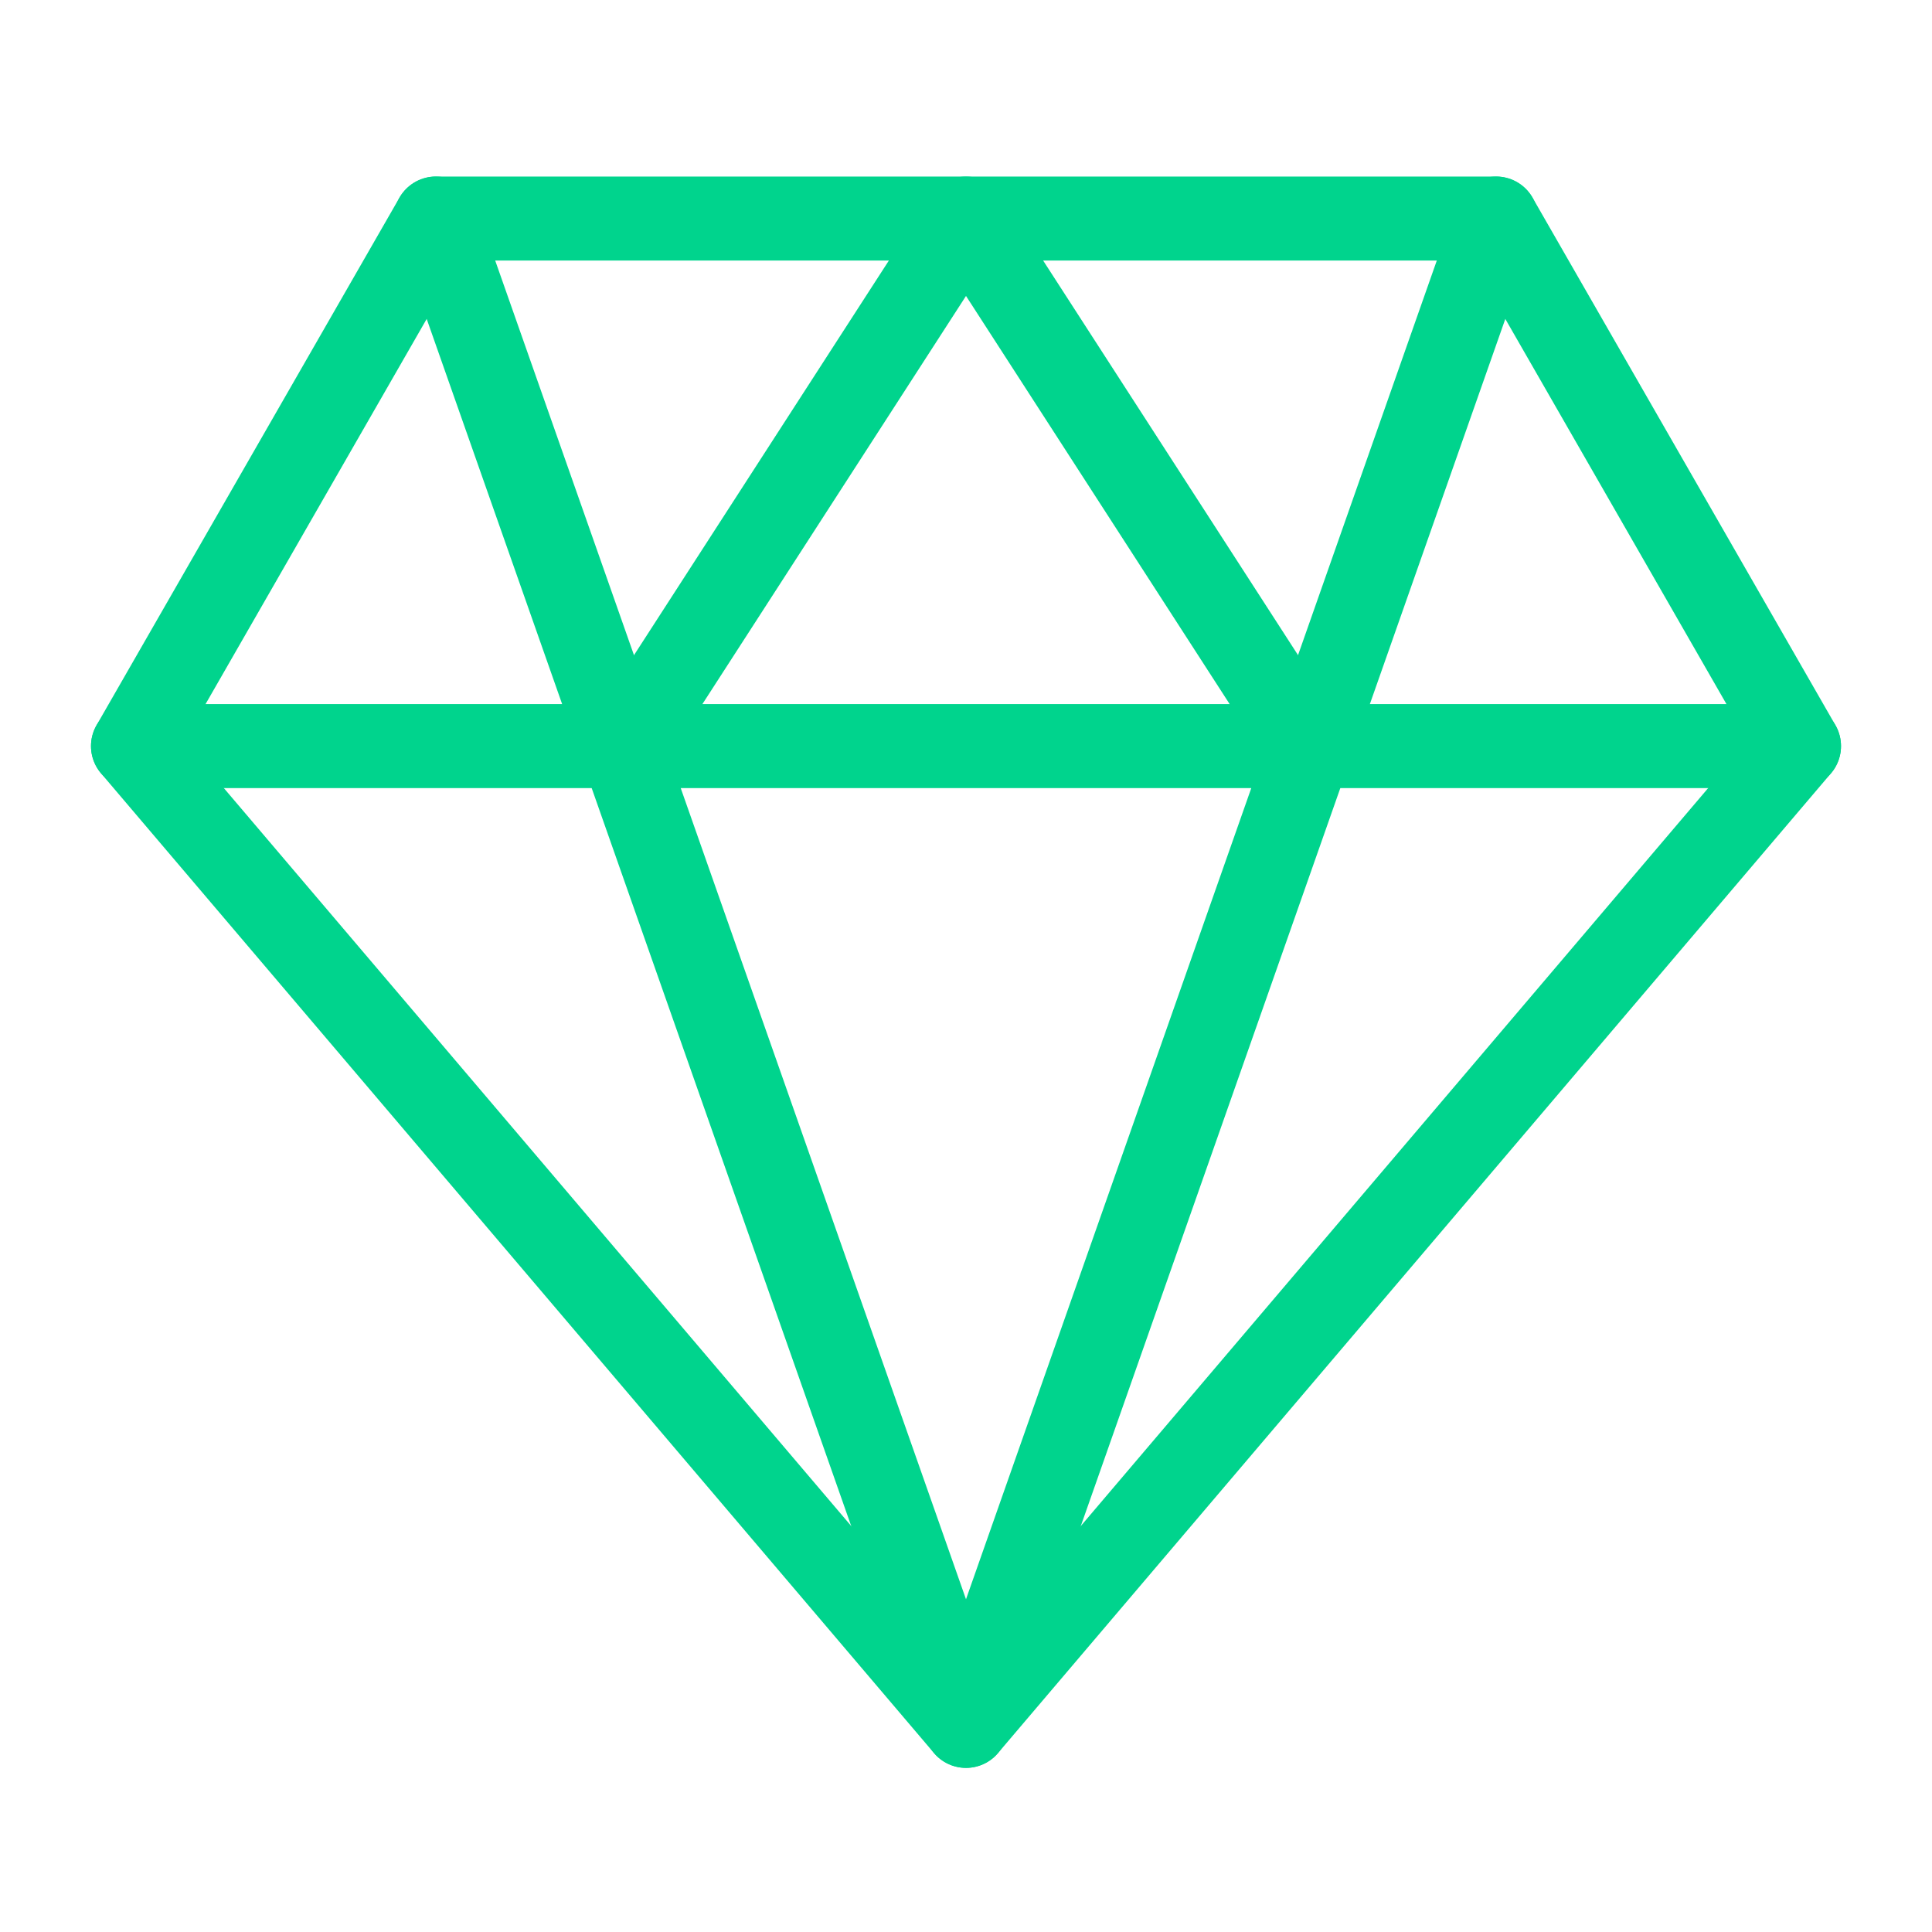 <svg width="69" height="69" viewBox="0 0 69 69" fill="none" xmlns="http://www.w3.org/2000/svg">
<path d="M15.568 7.805H53.432L64.25 26.646L34.5 61.638L4.75 26.646L15.568 7.805Z" stroke="#00D48D" stroke-width="3" stroke-linecap="round" stroke-linejoin="round"/>
<path d="M15.568 7.805L34.5 61.638L53.432 7.805M4.75 26.646H64.25" stroke="#00D48D" stroke-width="3" stroke-linecap="round" stroke-linejoin="round"/>
<path d="M22.331 26.646L34.5 7.805L46.671 26.646" stroke="#00D48D" stroke-width="3" stroke-linecap="round" stroke-linejoin="round"/>
</svg>
